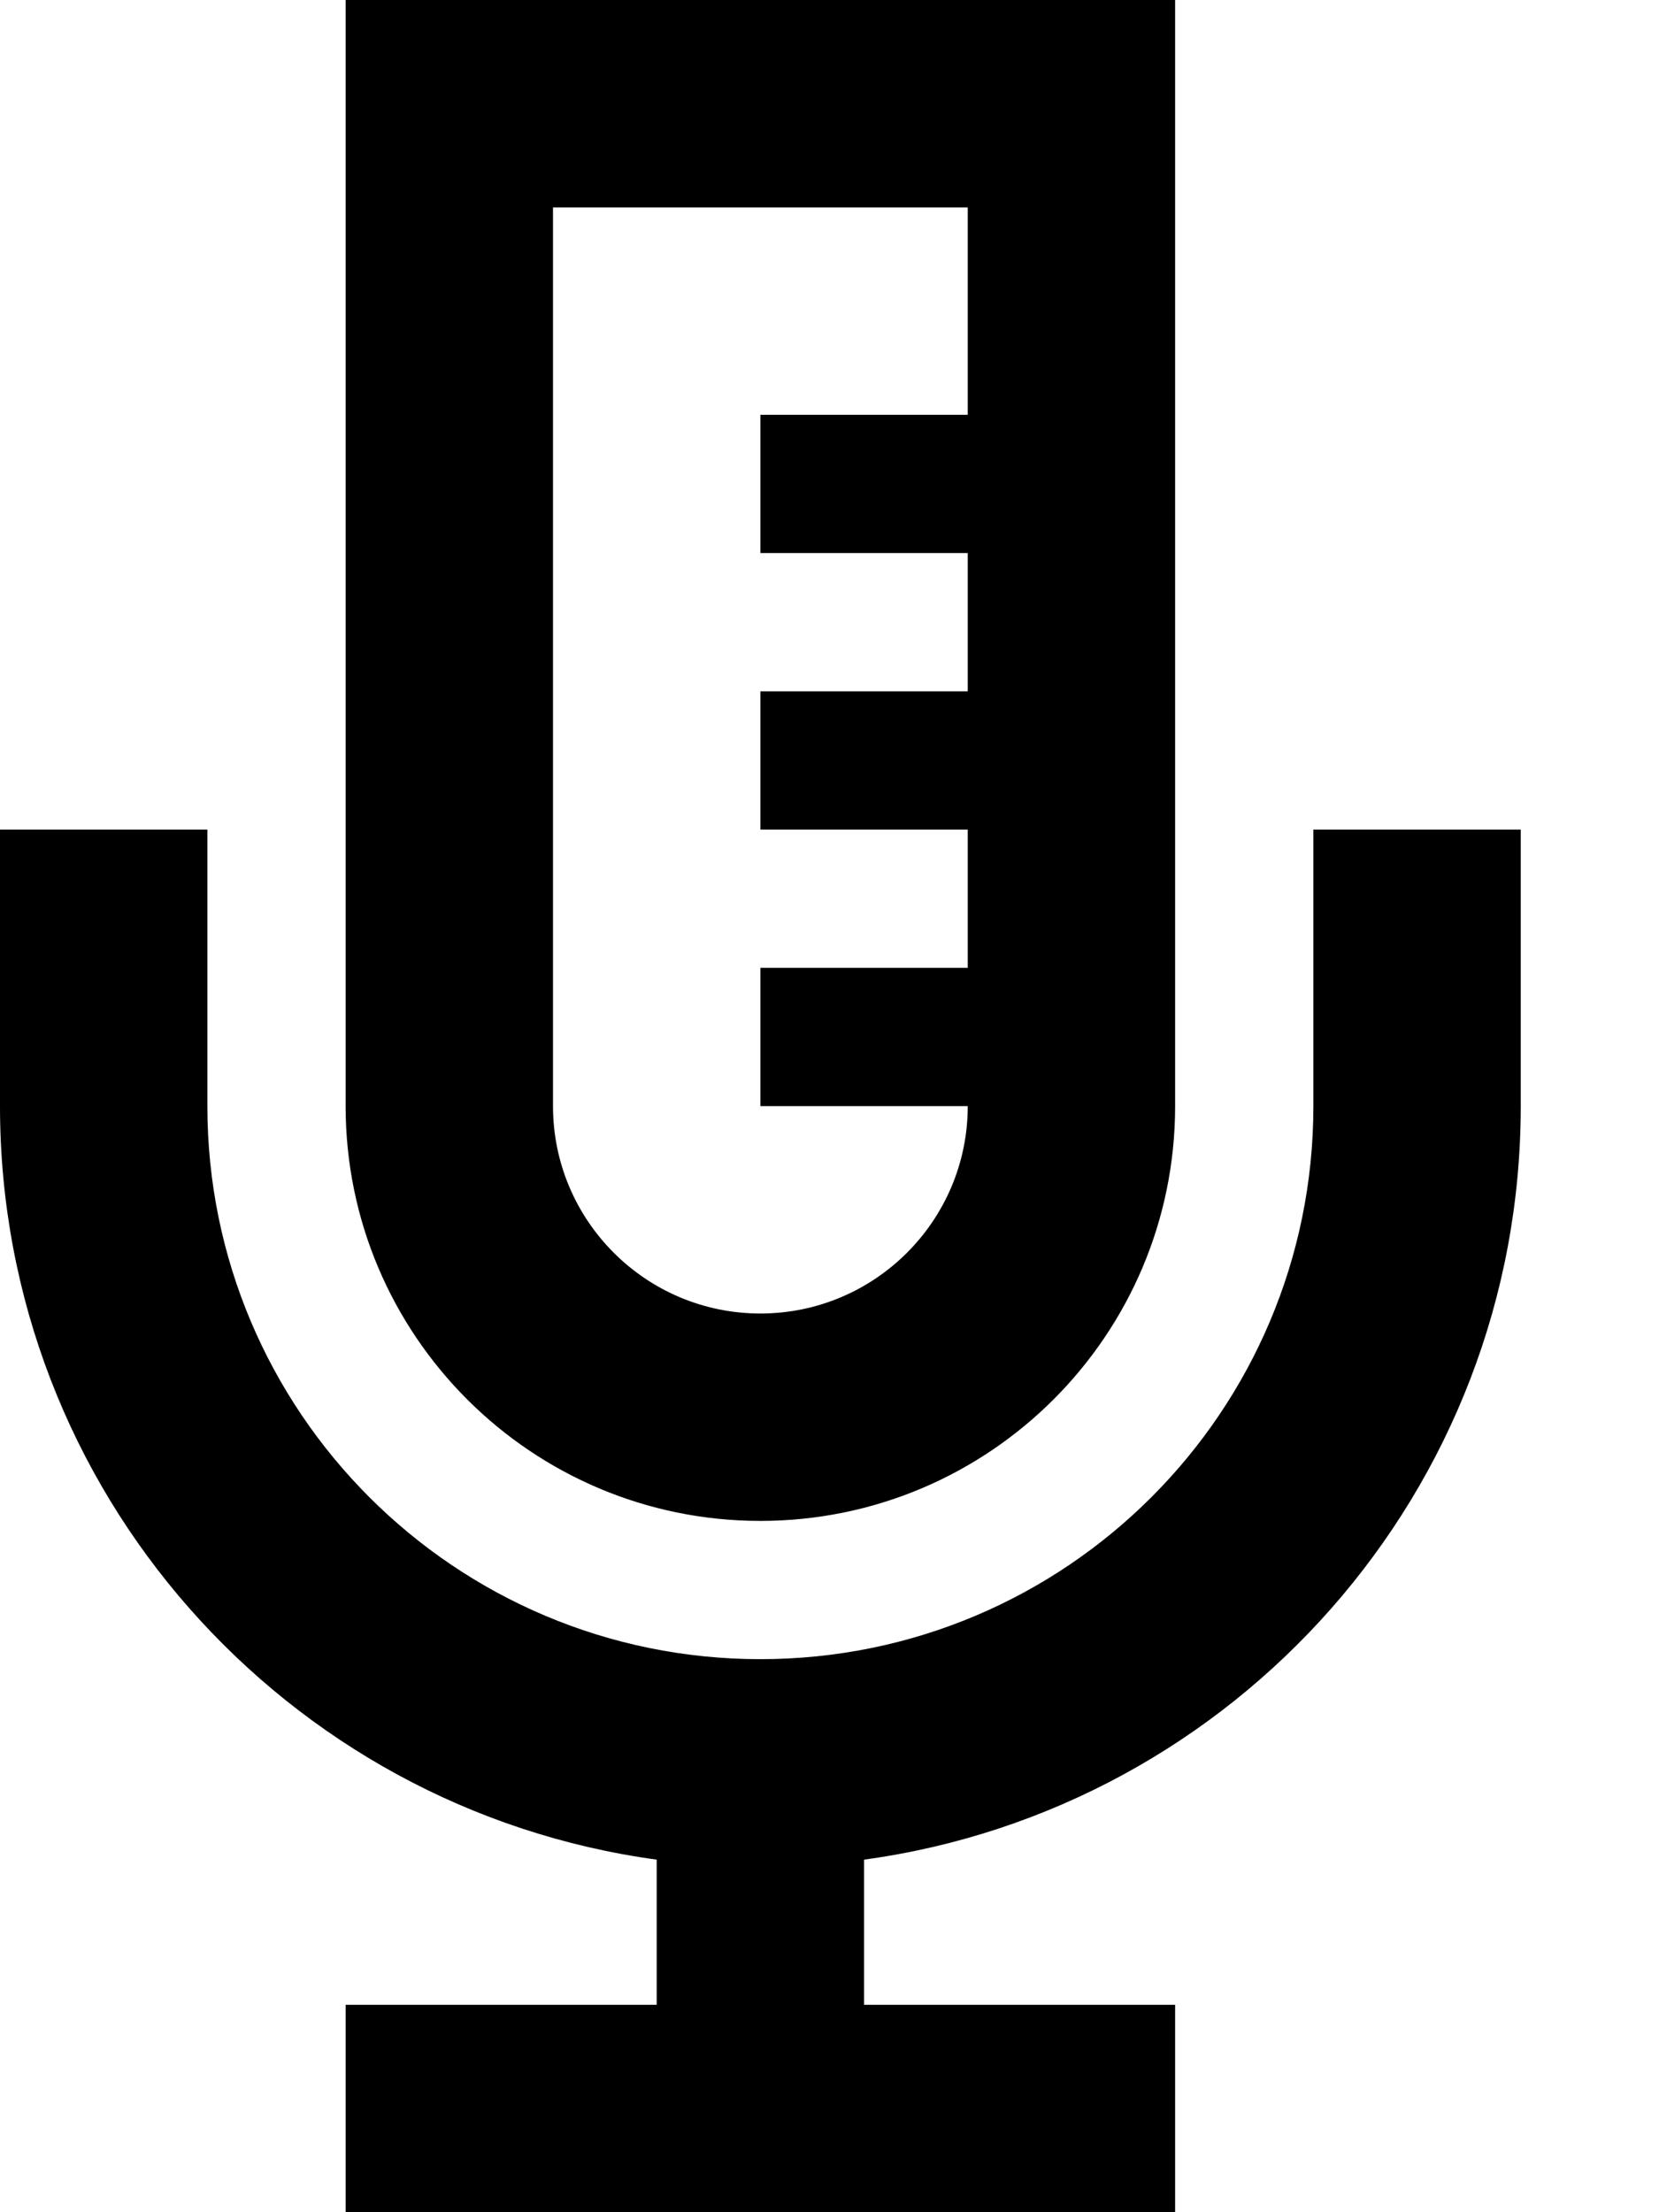 <svg xmlns="http://www.w3.org/2000/svg" viewBox="0 0 384 512"><!--! Font Awesome Pro 6.3.0 by @fontawesome - https://fontawesome.com License - https://fontawesome.com/license (Commercial License) Copyright 2023 Fonticons, Inc. --><path d="M128 48h96V96H192 176v32h16 32v32H192 176v32h16 32v32H192 176v32h16 32c0 26.5-21.5 48-48 48s-48-21.5-48-48V48zM80 0V48 256c0 53 43 96 96 96s96-43 96-96V48 0H224 128 80zM48 216V192H0v24 40c0 89.1 66.2 162.7 152 174.4V464H104 80v48h24 72 72 24V464H248 200V430.4c85.8-11.7 152-85.3 152-174.4V216 192H304v24 40c0 70.7-57.3 128-128 128s-128-57.3-128-128V216z"/></svg>